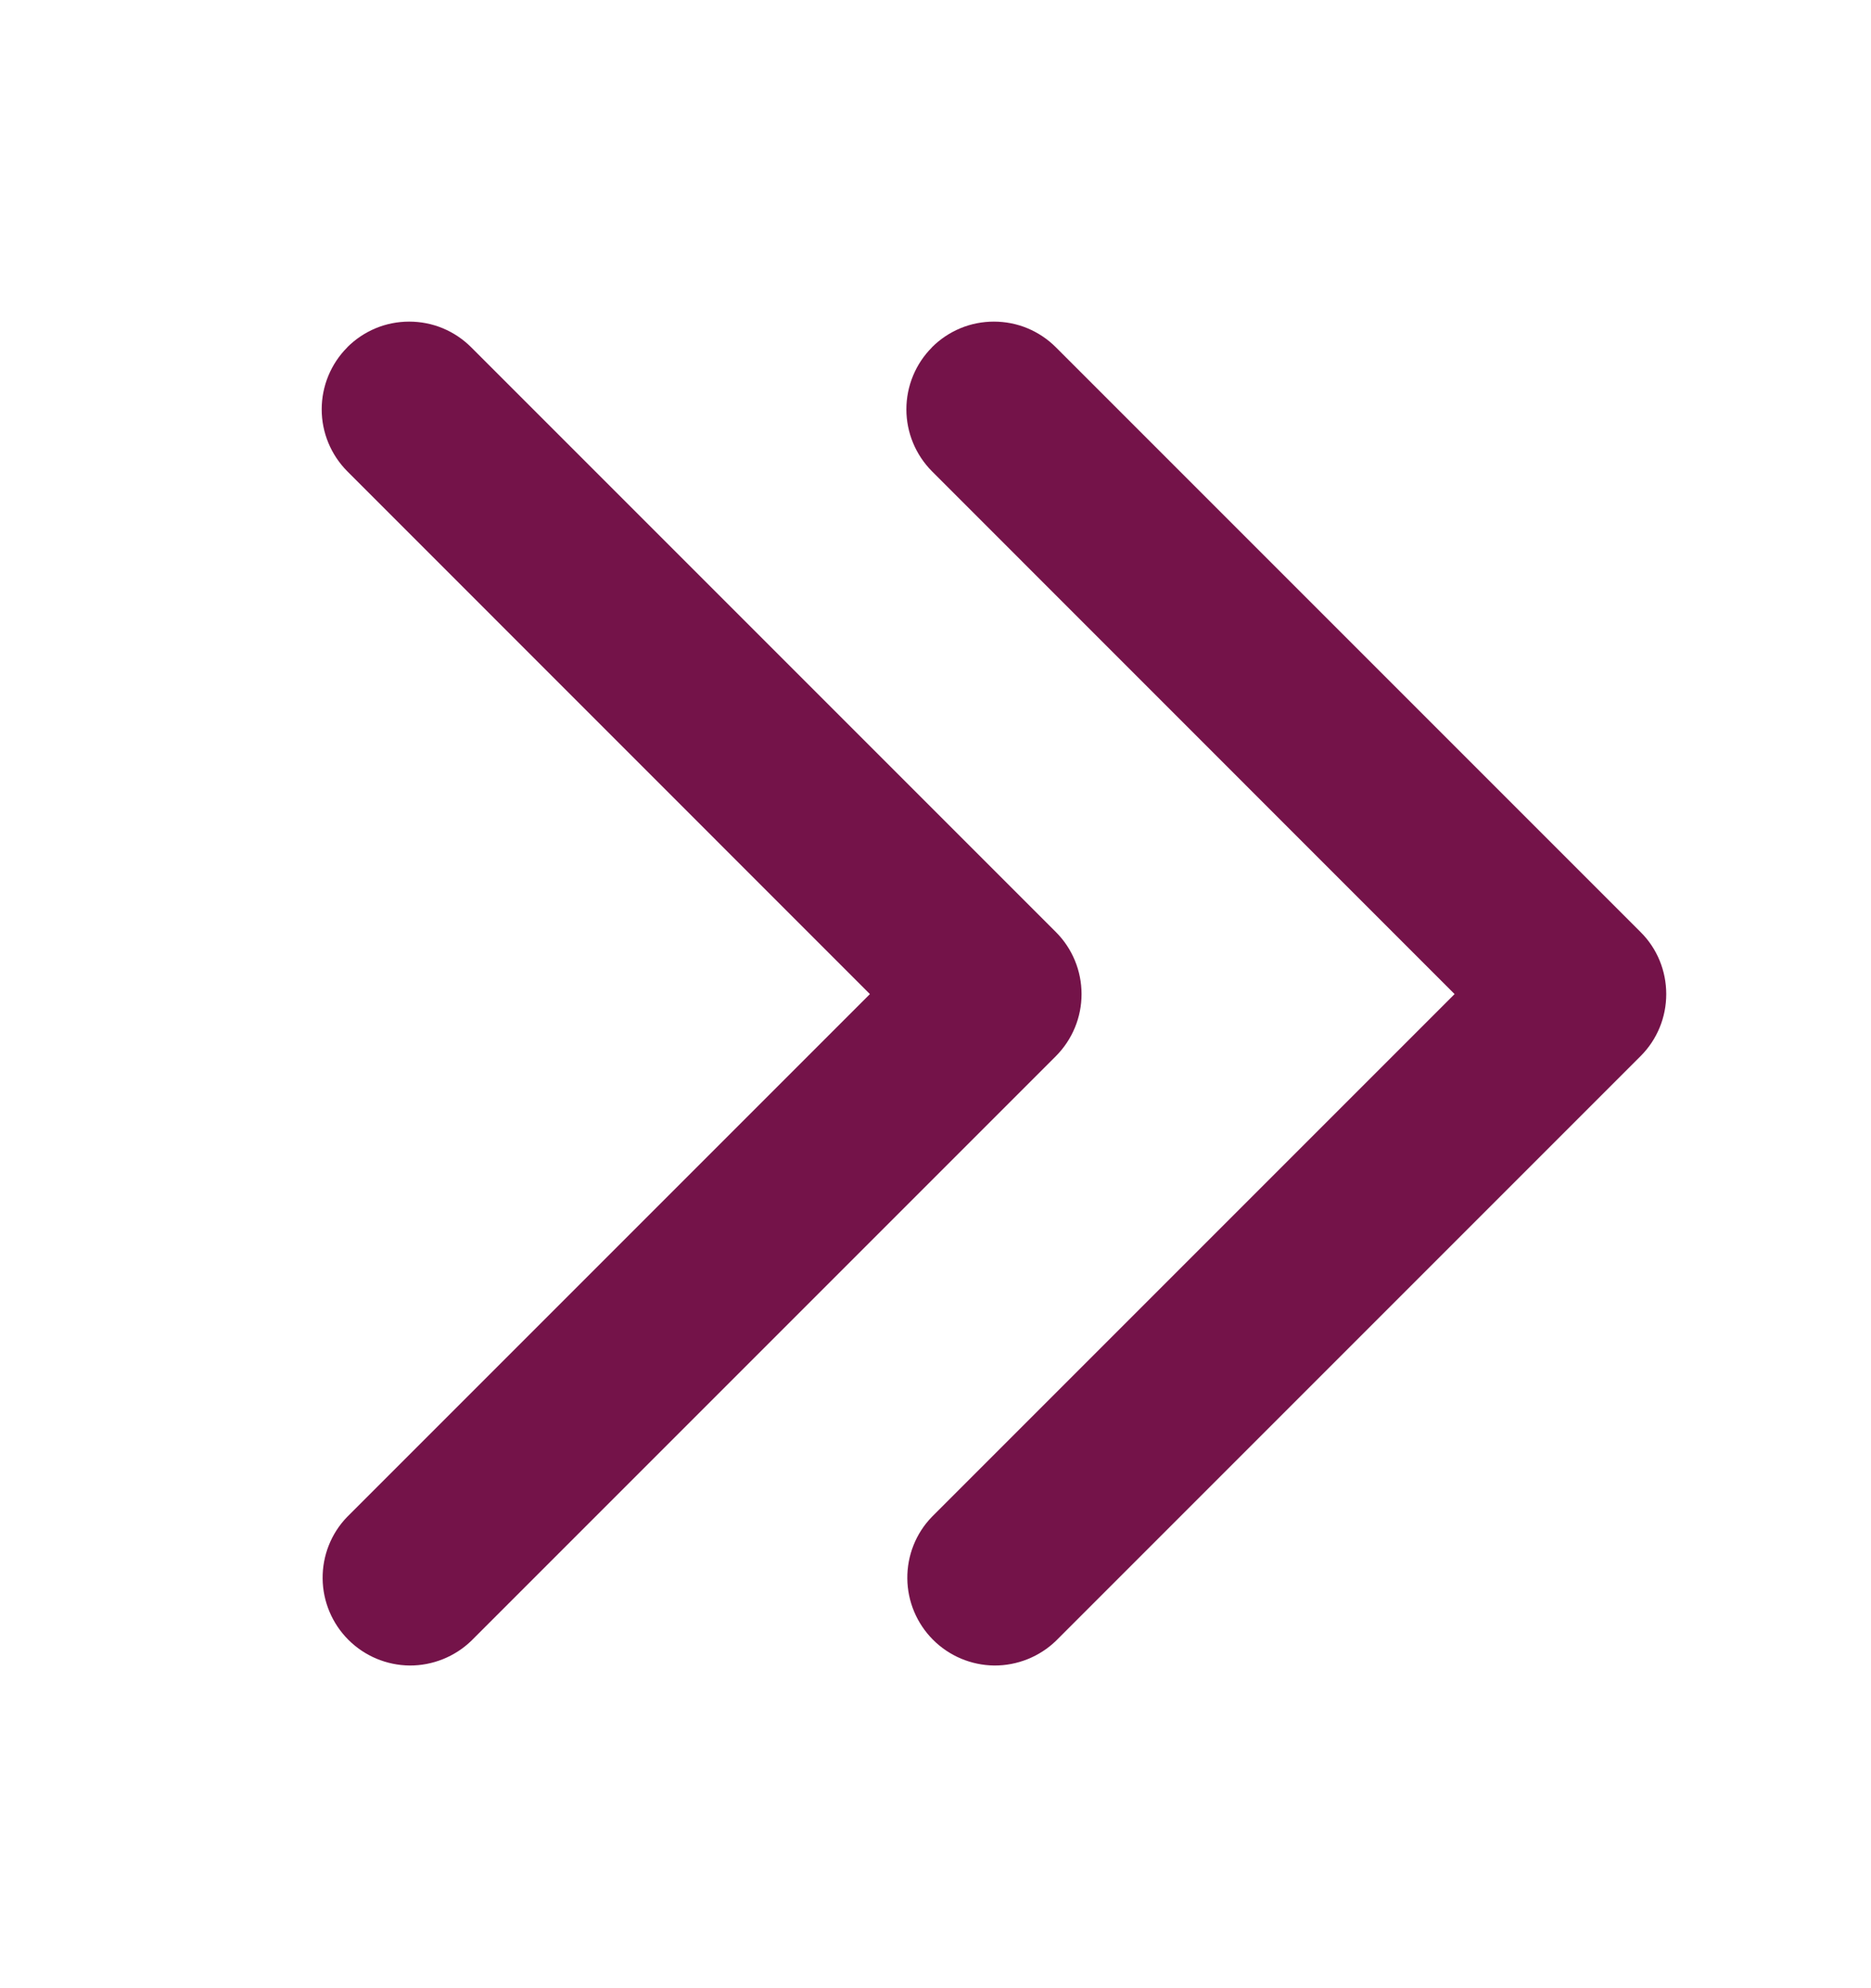<svg width="16" height="17" viewBox="0 0 16 17" fill="none" xmlns="http://www.w3.org/2000/svg">
<path fill-rule="evenodd" clip-rule="evenodd" d="M2.97 2.97C2.83 3.11 2.751 3.301 2.751 3.5C2.751 3.699 2.83 3.889 2.97 4.03L7.439 8.5L2.969 12.97C2.832 13.111 2.757 13.301 2.759 13.498C2.761 13.694 2.84 13.882 2.979 14.021C3.118 14.16 3.306 14.239 3.503 14.241C3.699 14.242 3.889 14.166 4.03 14.03L9.03 9.03C9.17 8.889 9.249 8.699 9.249 8.5C9.249 8.301 9.17 8.11 9.03 7.97L4.03 2.97C3.96 2.9 3.878 2.845 3.787 2.807C3.696 2.769 3.598 2.75 3.499 2.75C3.401 2.75 3.303 2.769 3.212 2.807C3.121 2.845 3.039 2.9 2.969 2.97H2.97Z" fill="#741349"/>
<path fill-rule="evenodd" clip-rule="evenodd" d="M7.97 2.97C7.83 3.11 7.751 3.301 7.751 3.5C7.751 3.699 7.83 3.889 7.97 4.03L12.439 8.5L7.969 12.97C7.832 13.111 7.757 13.301 7.759 13.498C7.761 13.694 7.84 13.882 7.979 14.021C8.118 14.16 8.306 14.239 8.503 14.241C8.699 14.242 8.889 14.166 9.03 14.03L14.03 9.03C14.171 8.889 14.249 8.699 14.249 8.5C14.249 8.301 14.171 8.11 14.03 7.97L9.03 2.97C8.96 2.9 8.878 2.845 8.787 2.807C8.696 2.769 8.598 2.75 8.499 2.75C8.401 2.75 8.303 2.769 8.212 2.807C8.121 2.845 8.039 2.9 7.969 2.97H7.97Z" fill="#741349"/>
</svg>
